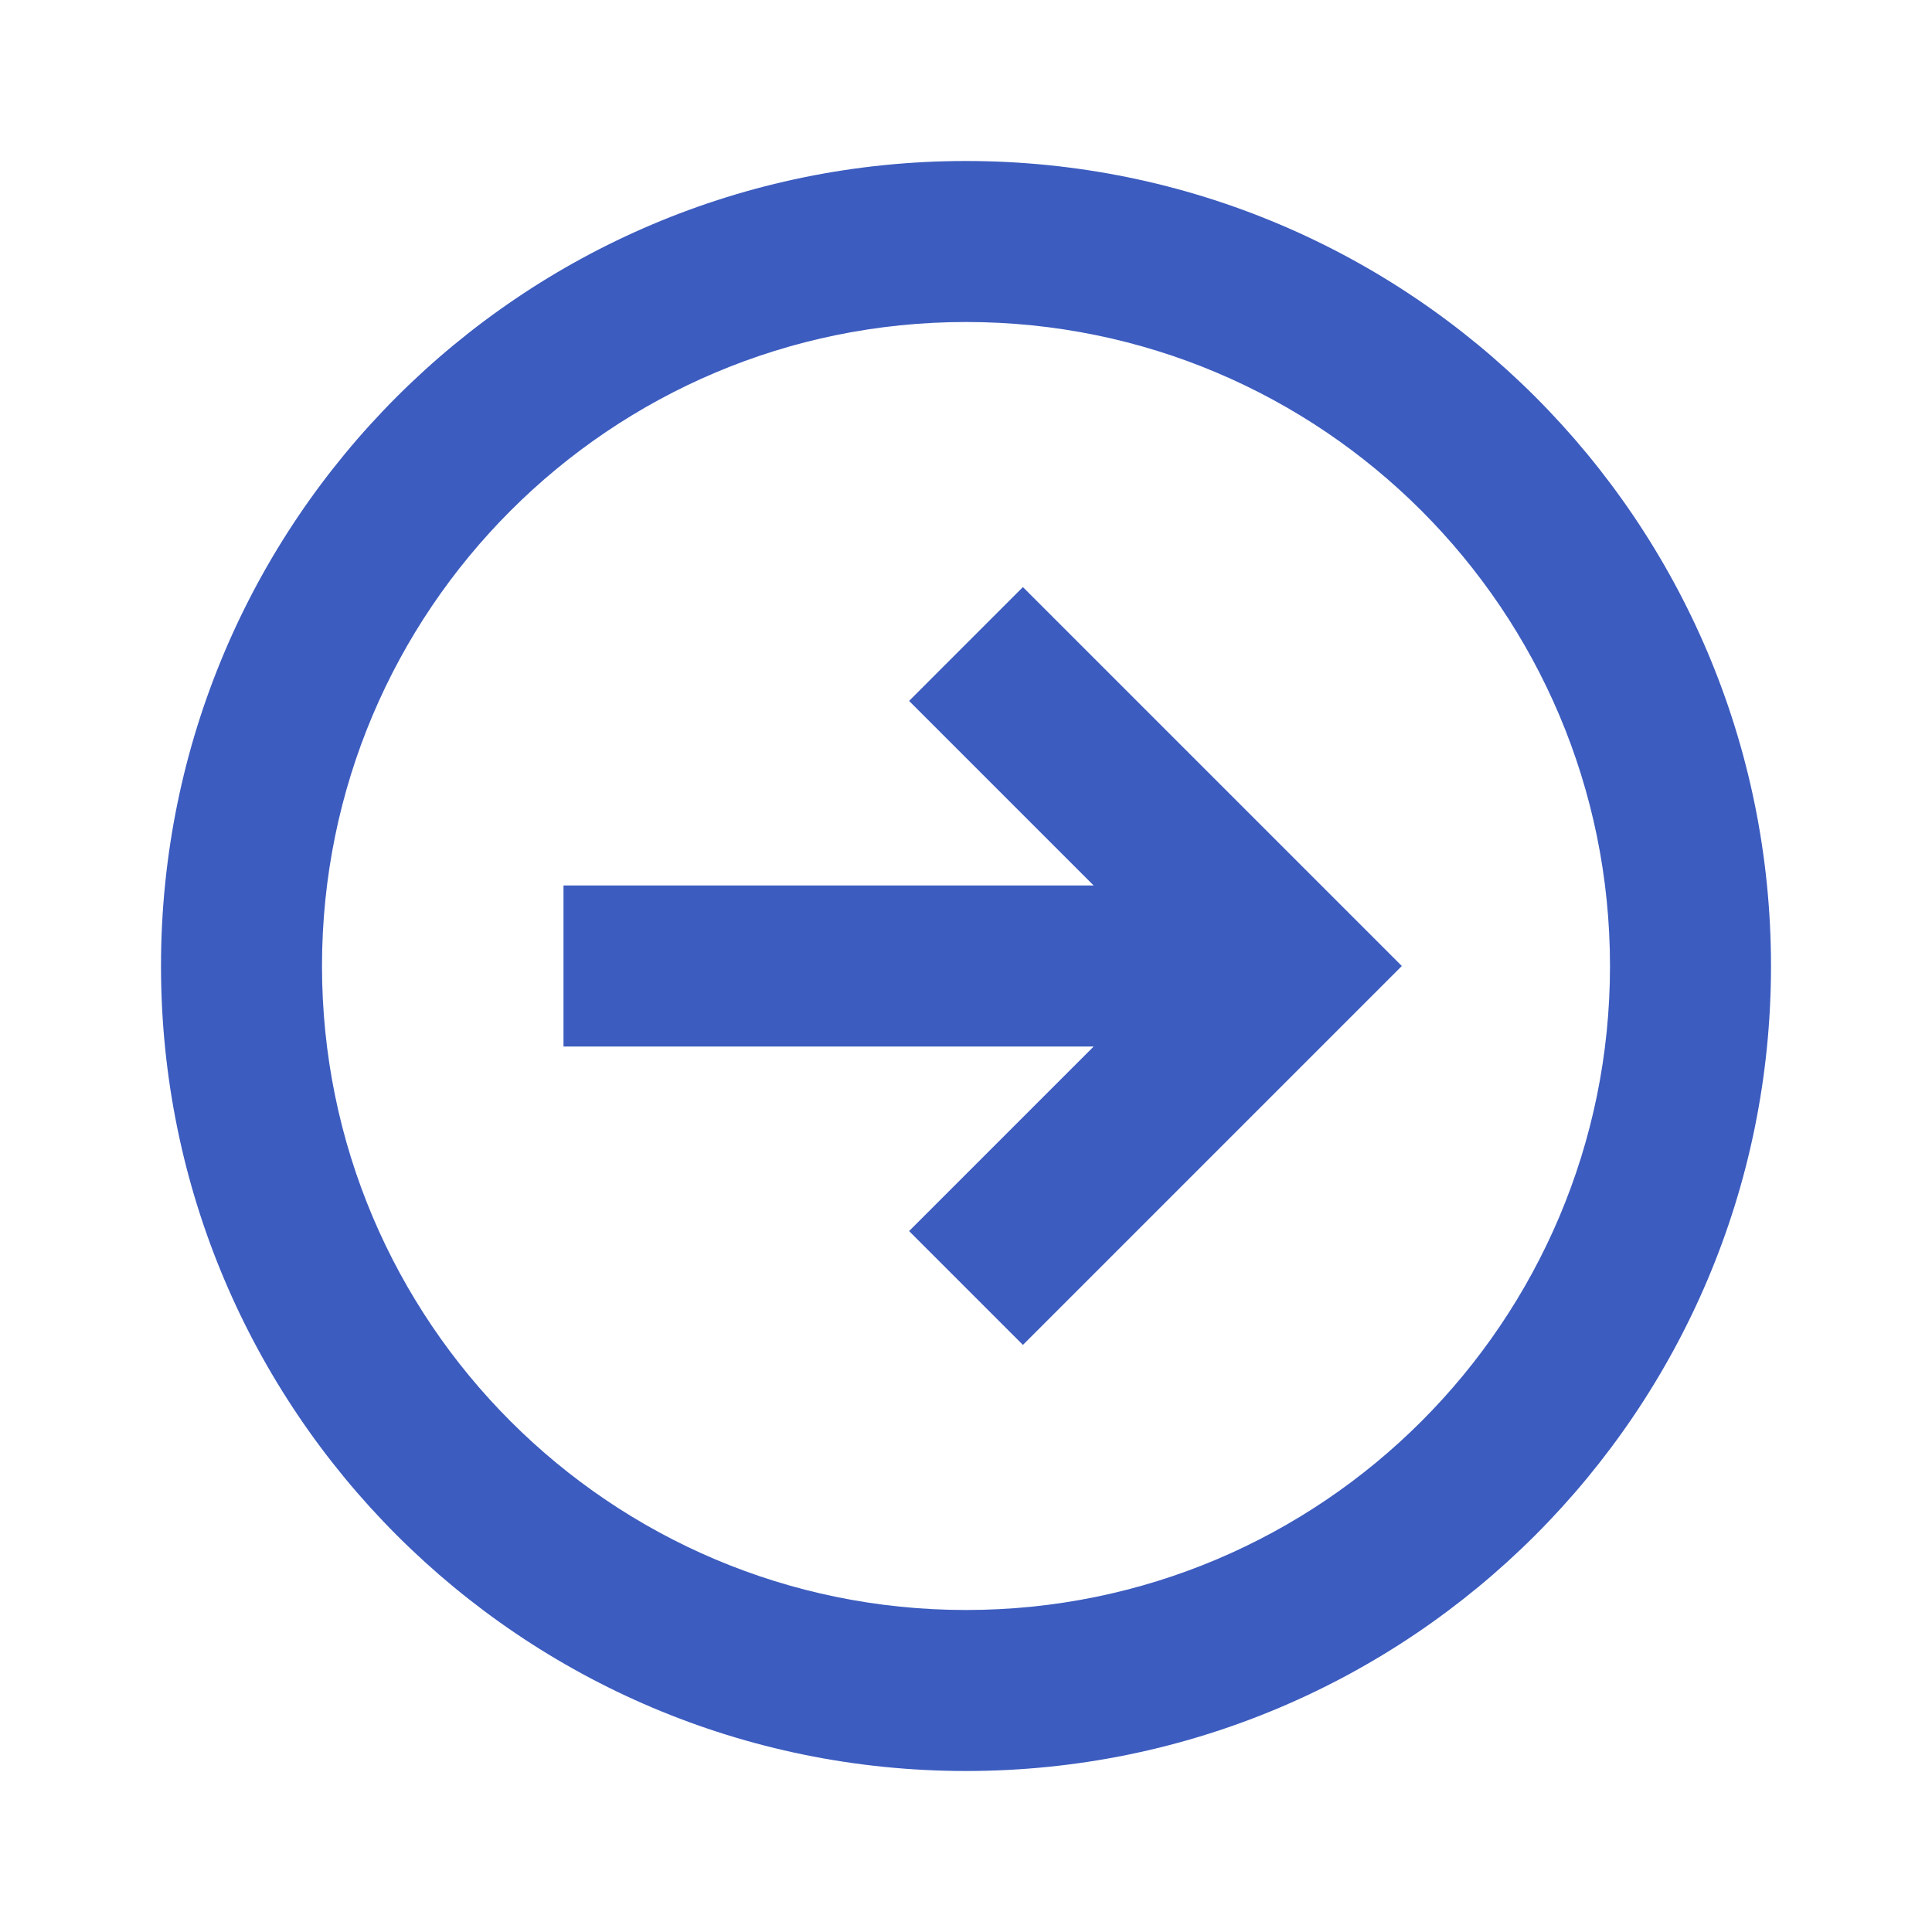 <?xml version="1.0" encoding="UTF-8"?>
<svg width="24px" height="24px" viewBox="0 0 24 24" version="1.1" xmlns="http://www.w3.org/2000/svg" xmlns:xlink="http://www.w3.org/1999/xlink">
    <title>AL/Icons/Arrow</title>
    <g id="AL/Icons/Arrow" stroke="none" stroke-width="1" fill="none" fill-rule="evenodd">
        <path d="M12,2 C6.477,2 2,6.477 2,12 C2,17.523 6.477,22 12,22 C17.523,22 22,17.523 22,12 C22,6.477 17.523,2 12,2 Z M12,4 C16.418,4 20,7.582 20,12 C20,16.418 16.418,20 12,20 C7.582,20 4,16.418 4,12 C4,7.582 7.582,4 12,4 Z M12,6.586 L7.293,11.293 L8.707,12.707 L11,10.414 L11,17 L13,17 L13,10.414 L15.293,12.707 L16.707,11.293 L12,6.586 Z" id="Shape" fill="#3C5CBF" transform="translate(12, 12) rotate(90) translate(-12, -12) "></path>
    </g>
</svg>